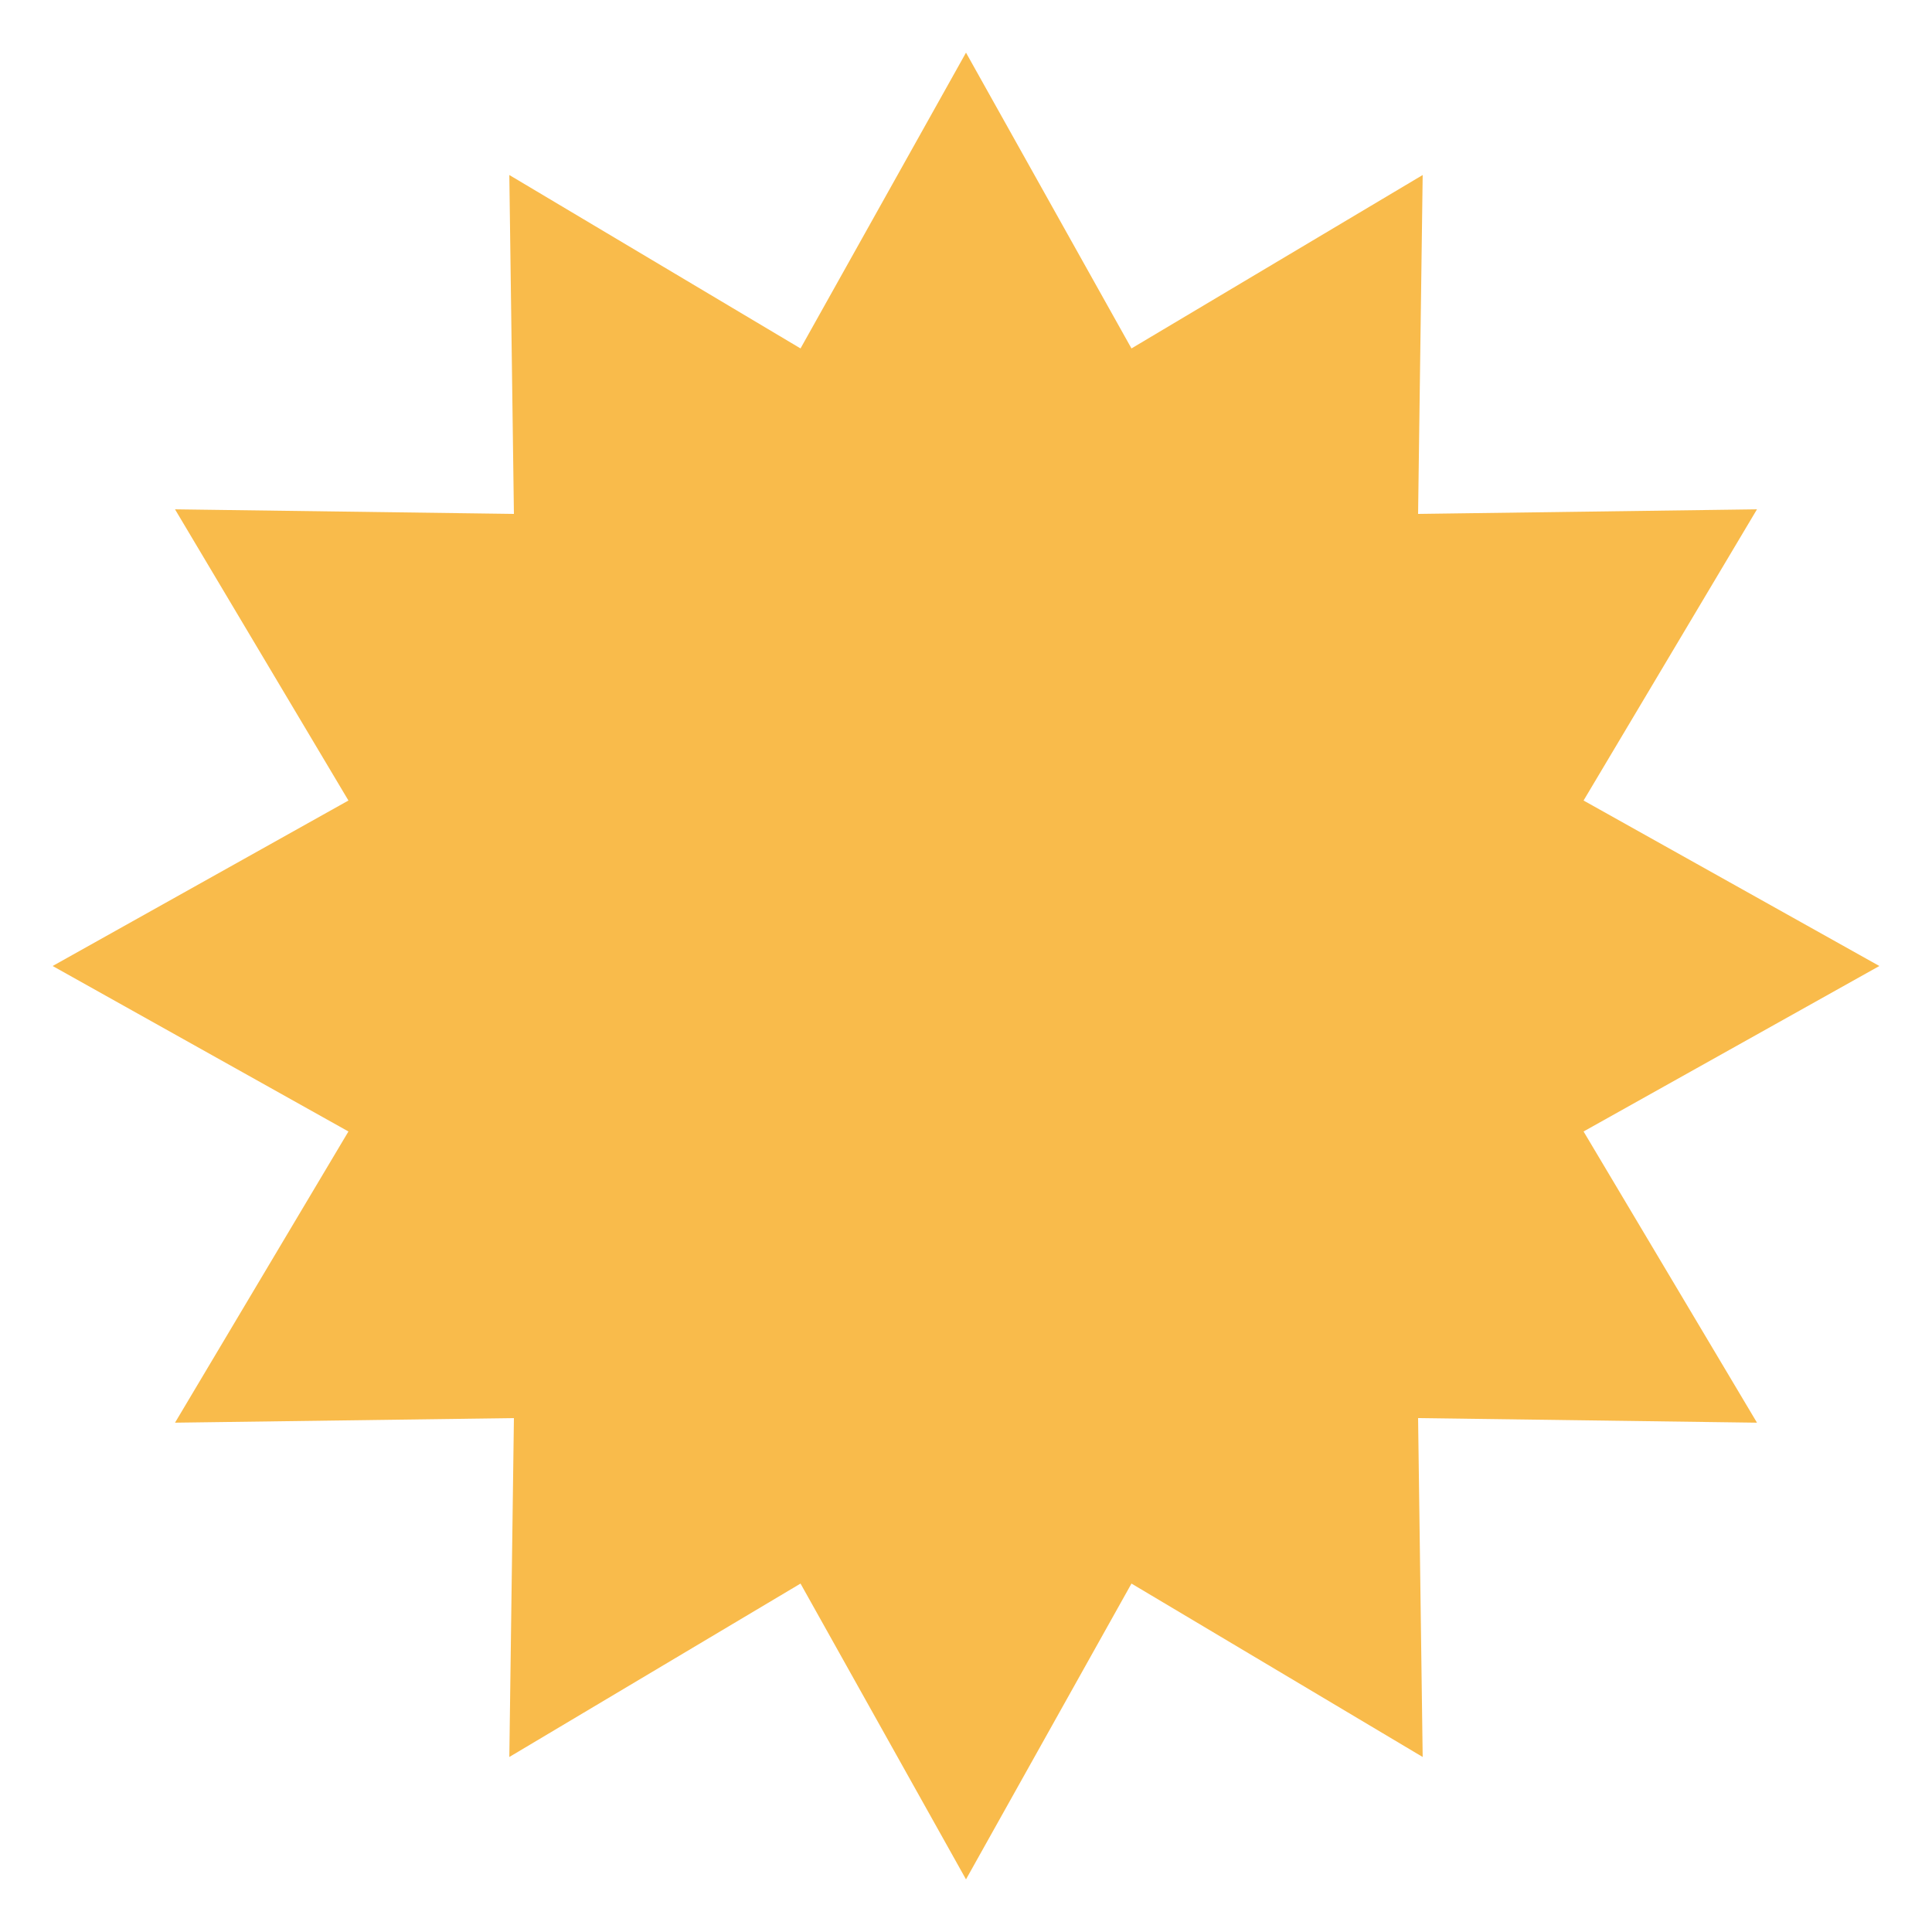 <?xml version="1.0" encoding="UTF-8"?> <svg xmlns="http://www.w3.org/2000/svg" width="367" height="367" viewBox="0 0 367 367" fill="none"> <g filter="url(#filter0_d_1912_14)"> <path d="M179.5 6L210.934 62.188L266.25 29.245L265.378 93.622L329.755 92.75L296.812 148.066L353 179.5L296.812 210.934L329.755 266.25L265.378 265.378L266.25 329.755L210.934 296.812L179.5 353L148.066 296.812L92.75 329.755L93.622 265.378L29.245 266.25L62.188 210.934L6 179.5L62.188 148.066L29.245 92.75L93.622 93.622L92.75 29.245L148.066 62.188L179.5 6Z" fill="#F9BB4B"></path> </g> <defs> <filter id="filter0_d_1912_14" x="0" y="0" width="367" height="367" filterUnits="userSpaceOnUse" color-interpolation-filters="sRGB"> <feFlood flood-opacity="0" result="BackgroundImageFix"></feFlood> <feColorMatrix in="SourceAlpha" type="matrix" values="0 0 0 0 0 0 0 0 0 0 0 0 0 0 0 0 0 0 127 0" result="hardAlpha"></feColorMatrix> <feOffset dx="4" dy="4"></feOffset> <feGaussianBlur stdDeviation="5"></feGaussianBlur> <feComposite in2="hardAlpha" operator="out"></feComposite> <feColorMatrix type="matrix" values="0 0 0 0 0 0 0 0 0 0 0 0 0 0 0 0 0 0 0.25 0"></feColorMatrix> <feBlend mode="normal" in2="BackgroundImageFix" result="effect1_dropShadow_1912_14"></feBlend> <feBlend mode="normal" in="SourceGraphic" in2="effect1_dropShadow_1912_14" result="shape"></feBlend> </filter> </defs> </svg> 